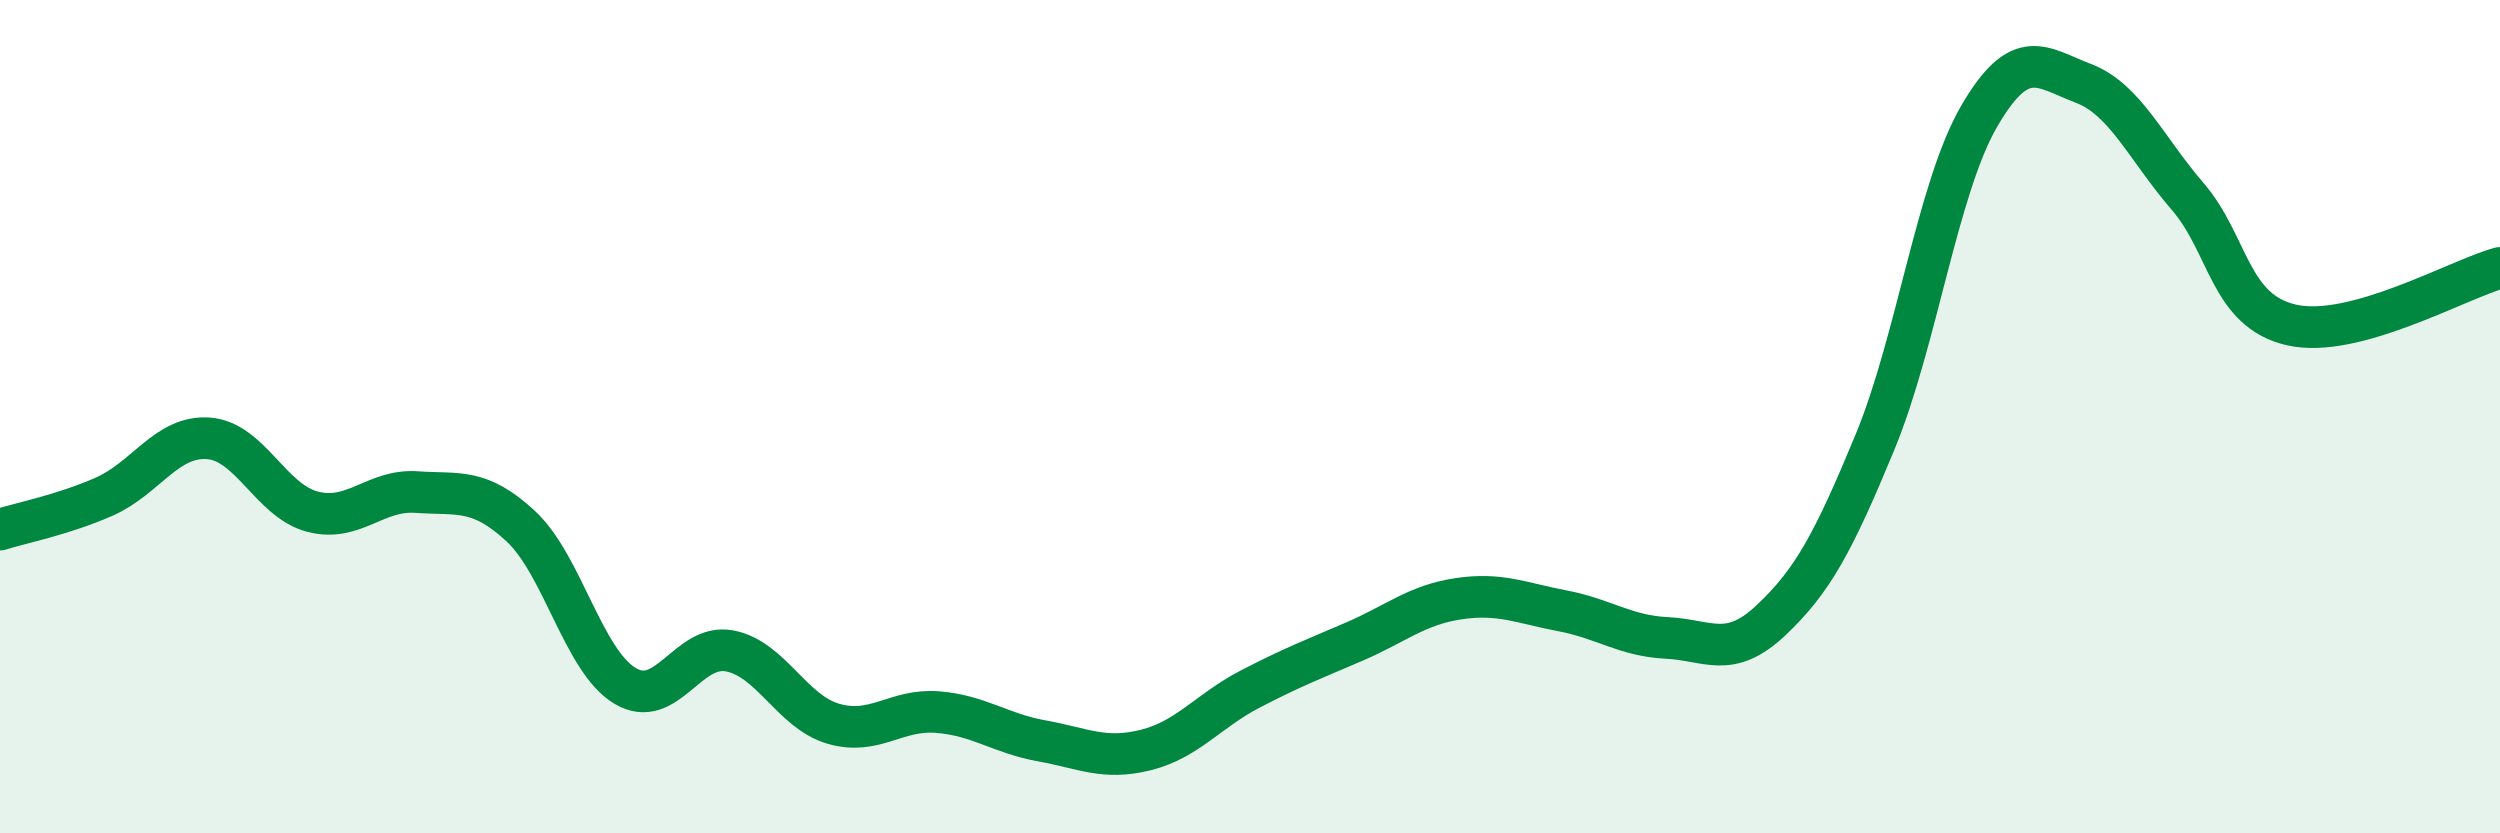 
    <svg width="60" height="20" viewBox="0 0 60 20" xmlns="http://www.w3.org/2000/svg">
      <path
        d="M 0,12.71 C 0.5,12.55 1.5,12.36 2.5,11.92 C 3.5,11.48 4,10.45 5,10.52 C 6,10.59 6.5,12.02 7.5,12.28 C 8.5,12.54 9,11.74 10,11.81 C 11,11.88 11.5,11.7 12.5,12.63 C 13.5,13.56 14,15.86 15,16.46 C 16,17.06 16.5,15.44 17.5,15.62 C 18.5,15.8 19,17.08 20,17.37 C 21,17.66 21.5,17.01 22.5,17.09 C 23.5,17.17 24,17.6 25,17.78 C 26,17.96 26.5,18.25 27.5,18 C 28.5,17.75 29,17.06 30,16.54 C 31,16.02 31.5,15.83 32.5,15.4 C 33.5,14.97 34,14.52 35,14.37 C 36,14.22 36.5,14.47 37.5,14.66 C 38.5,14.85 39,15.26 40,15.31 C 41,15.36 41.5,15.83 42.5,14.89 C 43.5,13.95 44,13.03 45,10.61 C 46,8.19 46.5,4.51 47.5,2.79 C 48.5,1.07 49,1.62 50,2 C 51,2.38 51.5,3.55 52.5,4.71 C 53.5,5.87 53.5,7.46 55,7.8 C 56.5,8.14 59,6.7 60,6.43L60 20L0 20Z"
        fill="#008740"
        opacity="0.1"
        stroke-linecap="round"
        stroke-linejoin="round"
      />
      <path
        d="M 0,12.71 C 0.5,12.55 1.5,12.36 2.5,11.92 C 3.5,11.48 4,10.45 5,10.52 C 6,10.59 6.5,12.02 7.5,12.28 C 8.5,12.54 9,11.74 10,11.81 C 11,11.88 11.5,11.7 12.5,12.63 C 13.5,13.56 14,15.86 15,16.46 C 16,17.06 16.5,15.44 17.5,15.62 C 18.5,15.8 19,17.08 20,17.37 C 21,17.66 21.5,17.01 22.5,17.09 C 23.5,17.17 24,17.6 25,17.78 C 26,17.96 26.5,18.25 27.5,18 C 28.5,17.75 29,17.06 30,16.54 C 31,16.02 31.5,15.83 32.5,15.4 C 33.5,14.97 34,14.52 35,14.37 C 36,14.22 36.5,14.47 37.5,14.66 C 38.5,14.85 39,15.26 40,15.31 C 41,15.36 41.5,15.83 42.5,14.89 C 43.5,13.95 44,13.03 45,10.61 C 46,8.19 46.5,4.51 47.5,2.79 C 48.5,1.07 49,1.62 50,2 C 51,2.38 51.5,3.55 52.5,4.71 C 53.5,5.87 53.5,7.46 55,7.8 C 56.5,8.14 59,6.7 60,6.43"
        stroke="#008740"
        stroke-width="1"
        fill="none"
        stroke-linecap="round"
        stroke-linejoin="round"
      />
    </svg>
  